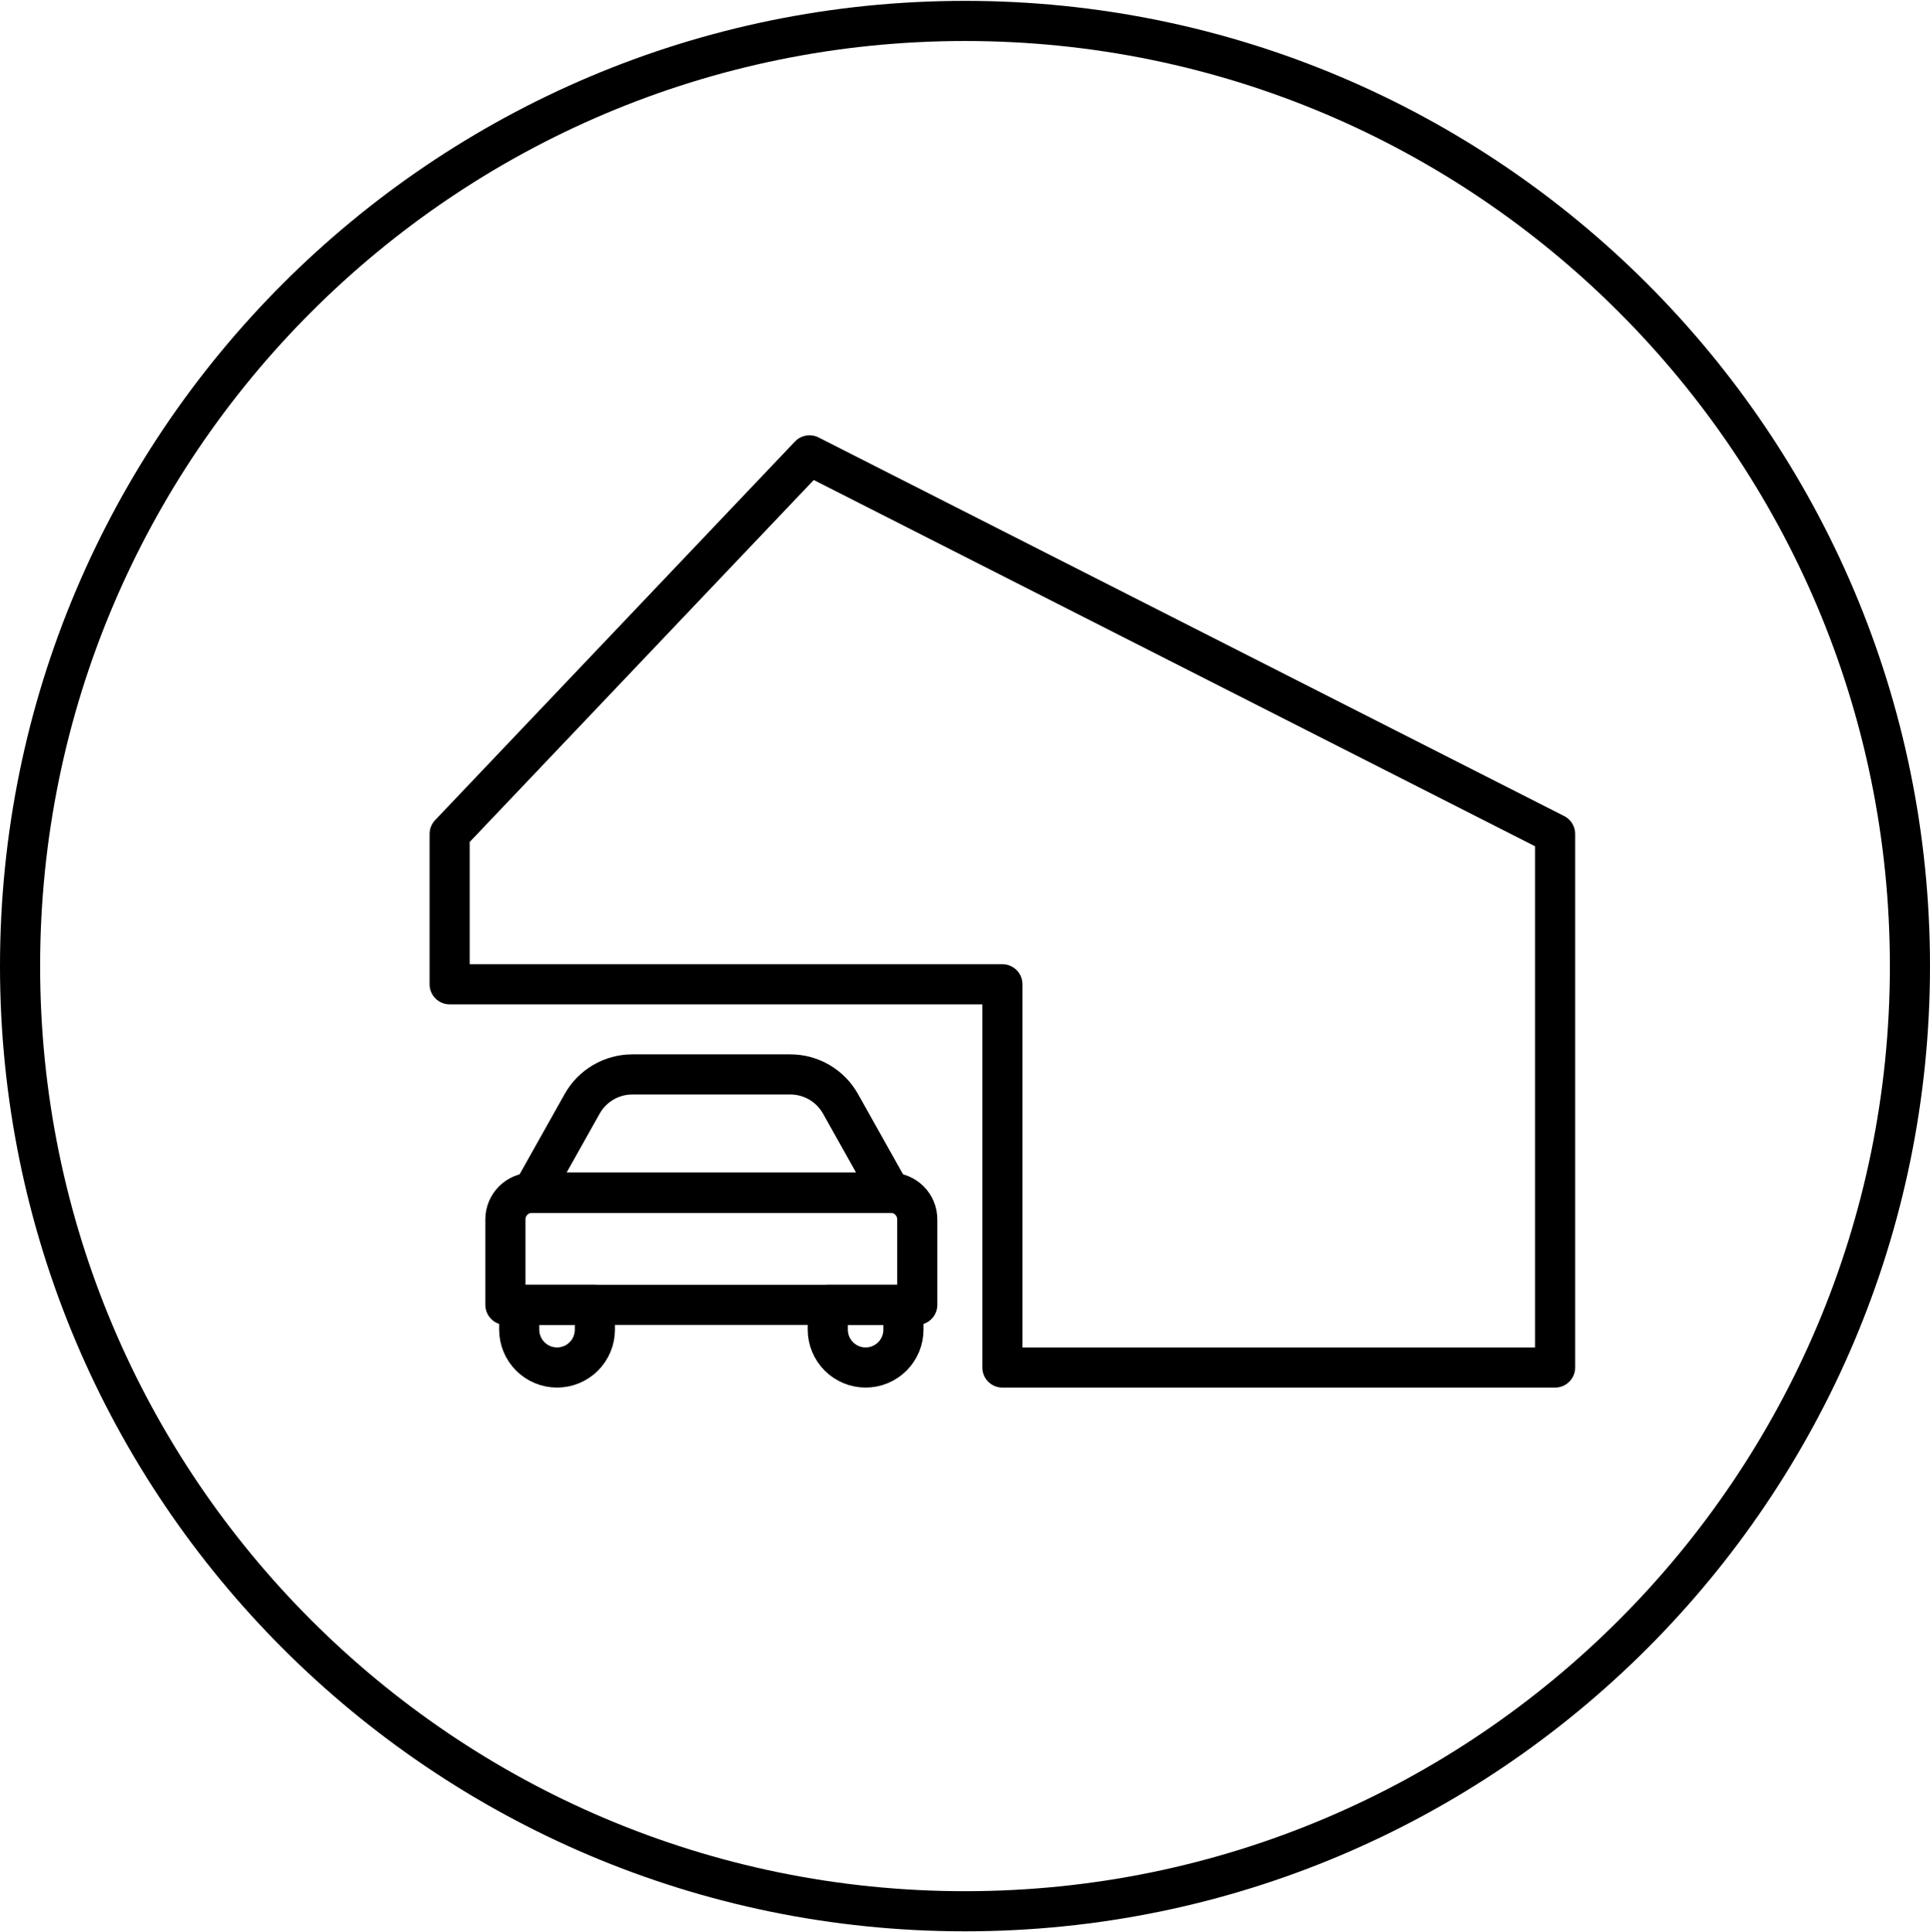 <?xml version="1.0" encoding="UTF-8" standalone="no"?><!DOCTYPE svg PUBLIC "-//W3C//DTD SVG 1.1//EN" "http://www.w3.org/Graphics/SVG/1.1/DTD/svg11.dtd"><svg width="100%" height="100%" viewBox="0 0 1080 1081" version="1.1" xmlns="http://www.w3.org/2000/svg" xmlns:xlink="http://www.w3.org/1999/xlink" xml:space="preserve" xmlns:serif="http://www.serif.com/" style="fill-rule:evenodd;clip-rule:evenodd;stroke-linecap:round;stroke-linejoin:round;stroke-miterlimit:1.5;"><rect id="Artboard5" x="0" y="0.486" width="1080" height="1080" style="fill:none;"/><g><path d="M251.613,550.66l0,-84.087l201.382,-211.824l417.234,211.824l-0,298.48l-309.308,0l0,-214.393l-309.308,0Z" style="fill:none;stroke:#000;stroke-width:22.45px;"/><path d="M540,0.486c298.034,-0 540,241.966 540,540c0,298.034 -241.966,540 -540,540c-298.034,-0 -540,-241.966 -540,-540c0,-298.034 241.966,-540 540,-540Zm0,22.446c-285.646,-0 -517.554,231.908 -517.554,517.554c-0,285.646 231.908,517.554 517.554,517.554c285.646,-0 517.554,-231.908 517.554,-517.554c0,-285.646 -231.908,-517.554 -517.554,-517.554Z"/><g><path d="M498.378,667.274c8.24,0 14.92,6.68 14.92,14.92l-0,47.804l-230.48,0l-0,-47.804c-0,-8.24 6.679,-14.92 14.919,-14.92l200.641,0Z" style="fill:none;stroke:#000;stroke-width:22.45px;stroke-linecap:butt;"/><path d="M442.257,601.089c11.646,0 22.384,6.288 28.083,16.444c10.998,19.602 27.91,49.741 27.91,49.741l-200.385,0c0,0 16.912,-30.139 27.911,-49.741c5.698,-10.156 16.436,-16.444 28.082,-16.444c23.822,0 64.577,0 88.399,0Z" style="fill:none;stroke:#000;stroke-width:22.45px;stroke-linecap:butt;"/><path d="M332.89,729.998l0,13.887c0,5.614 -2.23,10.998 -6.2,14.968c-3.97,3.97 -9.354,6.2 -14.968,6.2c-0.001,0 -0.001,0 -0.002,0c-5.614,0 -10.998,-2.23 -14.968,-6.2c-3.97,-3.97 -6.2,-9.354 -6.2,-14.968c-0,-7.396 -0,-13.887 -0,-13.887l42.338,0Z" style="fill:none;stroke:#000;stroke-width:22.45px;stroke-linecap:butt;"/><path d="M505.564,729.998l-0,13.887c-0,5.614 -2.231,10.998 -6.2,14.968c-3.97,3.97 -9.354,6.2 -14.968,6.2c-0.001,0 -0.002,0 -0.003,0c-5.614,0 -10.998,-2.23 -14.968,-6.2c-3.969,-3.97 -6.2,-9.354 -6.2,-14.968c0,-7.396 0,-13.887 0,-13.887l42.339,0Z" style="fill:none;stroke:#000;stroke-width:22.45px;stroke-linecap:butt;"/></g></g></svg>